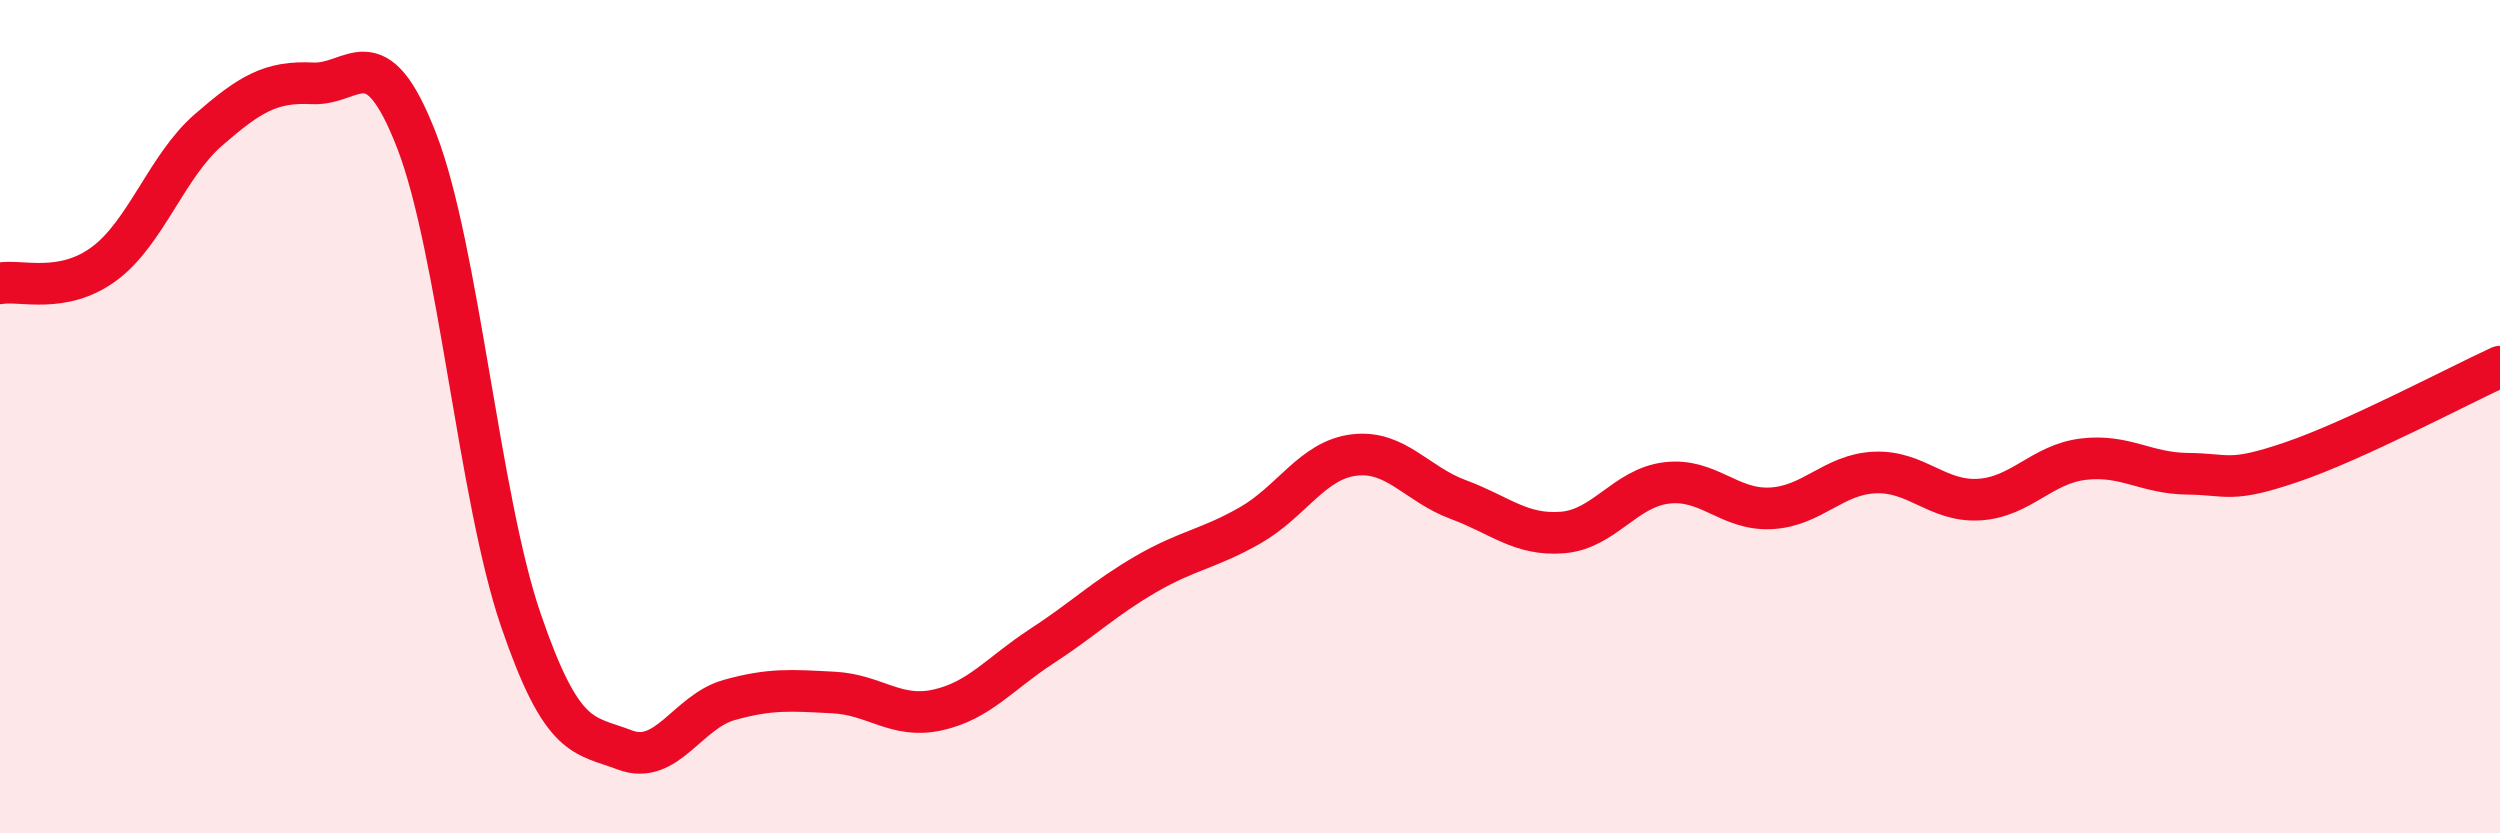 
    <svg width="60" height="20" viewBox="0 0 60 20" xmlns="http://www.w3.org/2000/svg">
      <path
        d="M 0,6.8 C 0.5,6.71 1.5,7.07 2.5,6.33 C 3.5,5.59 4,3.99 5,3.12 C 6,2.25 6.5,1.95 7.5,2 C 8.5,2.05 9,0.8 10,3.38 C 11,5.96 11.5,11.96 12.5,14.88 C 13.5,17.8 14,17.62 15,18 C 16,18.38 16.5,17.08 17.5,16.8 C 18.5,16.52 19,16.57 20,16.62 C 21,16.67 21.5,17.26 22.5,17.04 C 23.5,16.82 24,16.16 25,15.51 C 26,14.86 26.5,14.36 27.5,13.78 C 28.5,13.2 29,13.18 30,12.61 C 31,12.04 31.5,11.04 32.5,10.92 C 33.5,10.8 34,11.62 35,11.99 C 36,12.36 36.5,12.86 37.5,12.78 C 38.5,12.7 39,11.71 40,11.59 C 41,11.47 41.5,12.25 42.5,12.2 C 43.5,12.15 44,11.38 45,11.34 C 46,11.3 46.5,12.05 47.5,11.99 C 48.5,11.93 49,11.14 50,11.02 C 51,10.9 51.5,11.36 52.5,11.37 C 53.5,11.38 53.5,11.6 55,11.09 C 56.5,10.58 59,9.26 60,8.8L60 20L0 20Z"
        fill="#EB0A25"
        opacity="0.1"
        stroke-linecap="round"
        stroke-linejoin="round"
      />
      <path
        d="M 0,6.8 C 0.5,6.71 1.5,7.07 2.5,6.33 C 3.5,5.59 4,3.99 5,3.12 C 6,2.25 6.5,1.95 7.5,2 C 8.5,2.05 9,0.8 10,3.38 C 11,5.96 11.5,11.96 12.5,14.88 C 13.5,17.8 14,17.62 15,18 C 16,18.38 16.5,17.08 17.5,16.8 C 18.5,16.52 19,16.57 20,16.62 C 21,16.67 21.5,17.26 22.5,17.04 C 23.5,16.82 24,16.16 25,15.51 C 26,14.86 26.5,14.36 27.5,13.78 C 28.5,13.2 29,13.18 30,12.61 C 31,12.04 31.5,11.04 32.5,10.92 C 33.5,10.8 34,11.62 35,11.99 C 36,12.36 36.5,12.86 37.5,12.78 C 38.5,12.7 39,11.71 40,11.59 C 41,11.47 41.5,12.25 42.5,12.2 C 43.5,12.15 44,11.38 45,11.34 C 46,11.3 46.5,12.05 47.5,11.99 C 48.5,11.93 49,11.14 50,11.02 C 51,10.9 51.5,11.36 52.5,11.37 C 53.5,11.38 53.5,11.6 55,11.09 C 56.5,10.58 59,9.26 60,8.8"
        stroke="#EB0A25"
        stroke-width="1"
        fill="none"
        stroke-linecap="round"
        stroke-linejoin="round"
      />
    </svg>
  